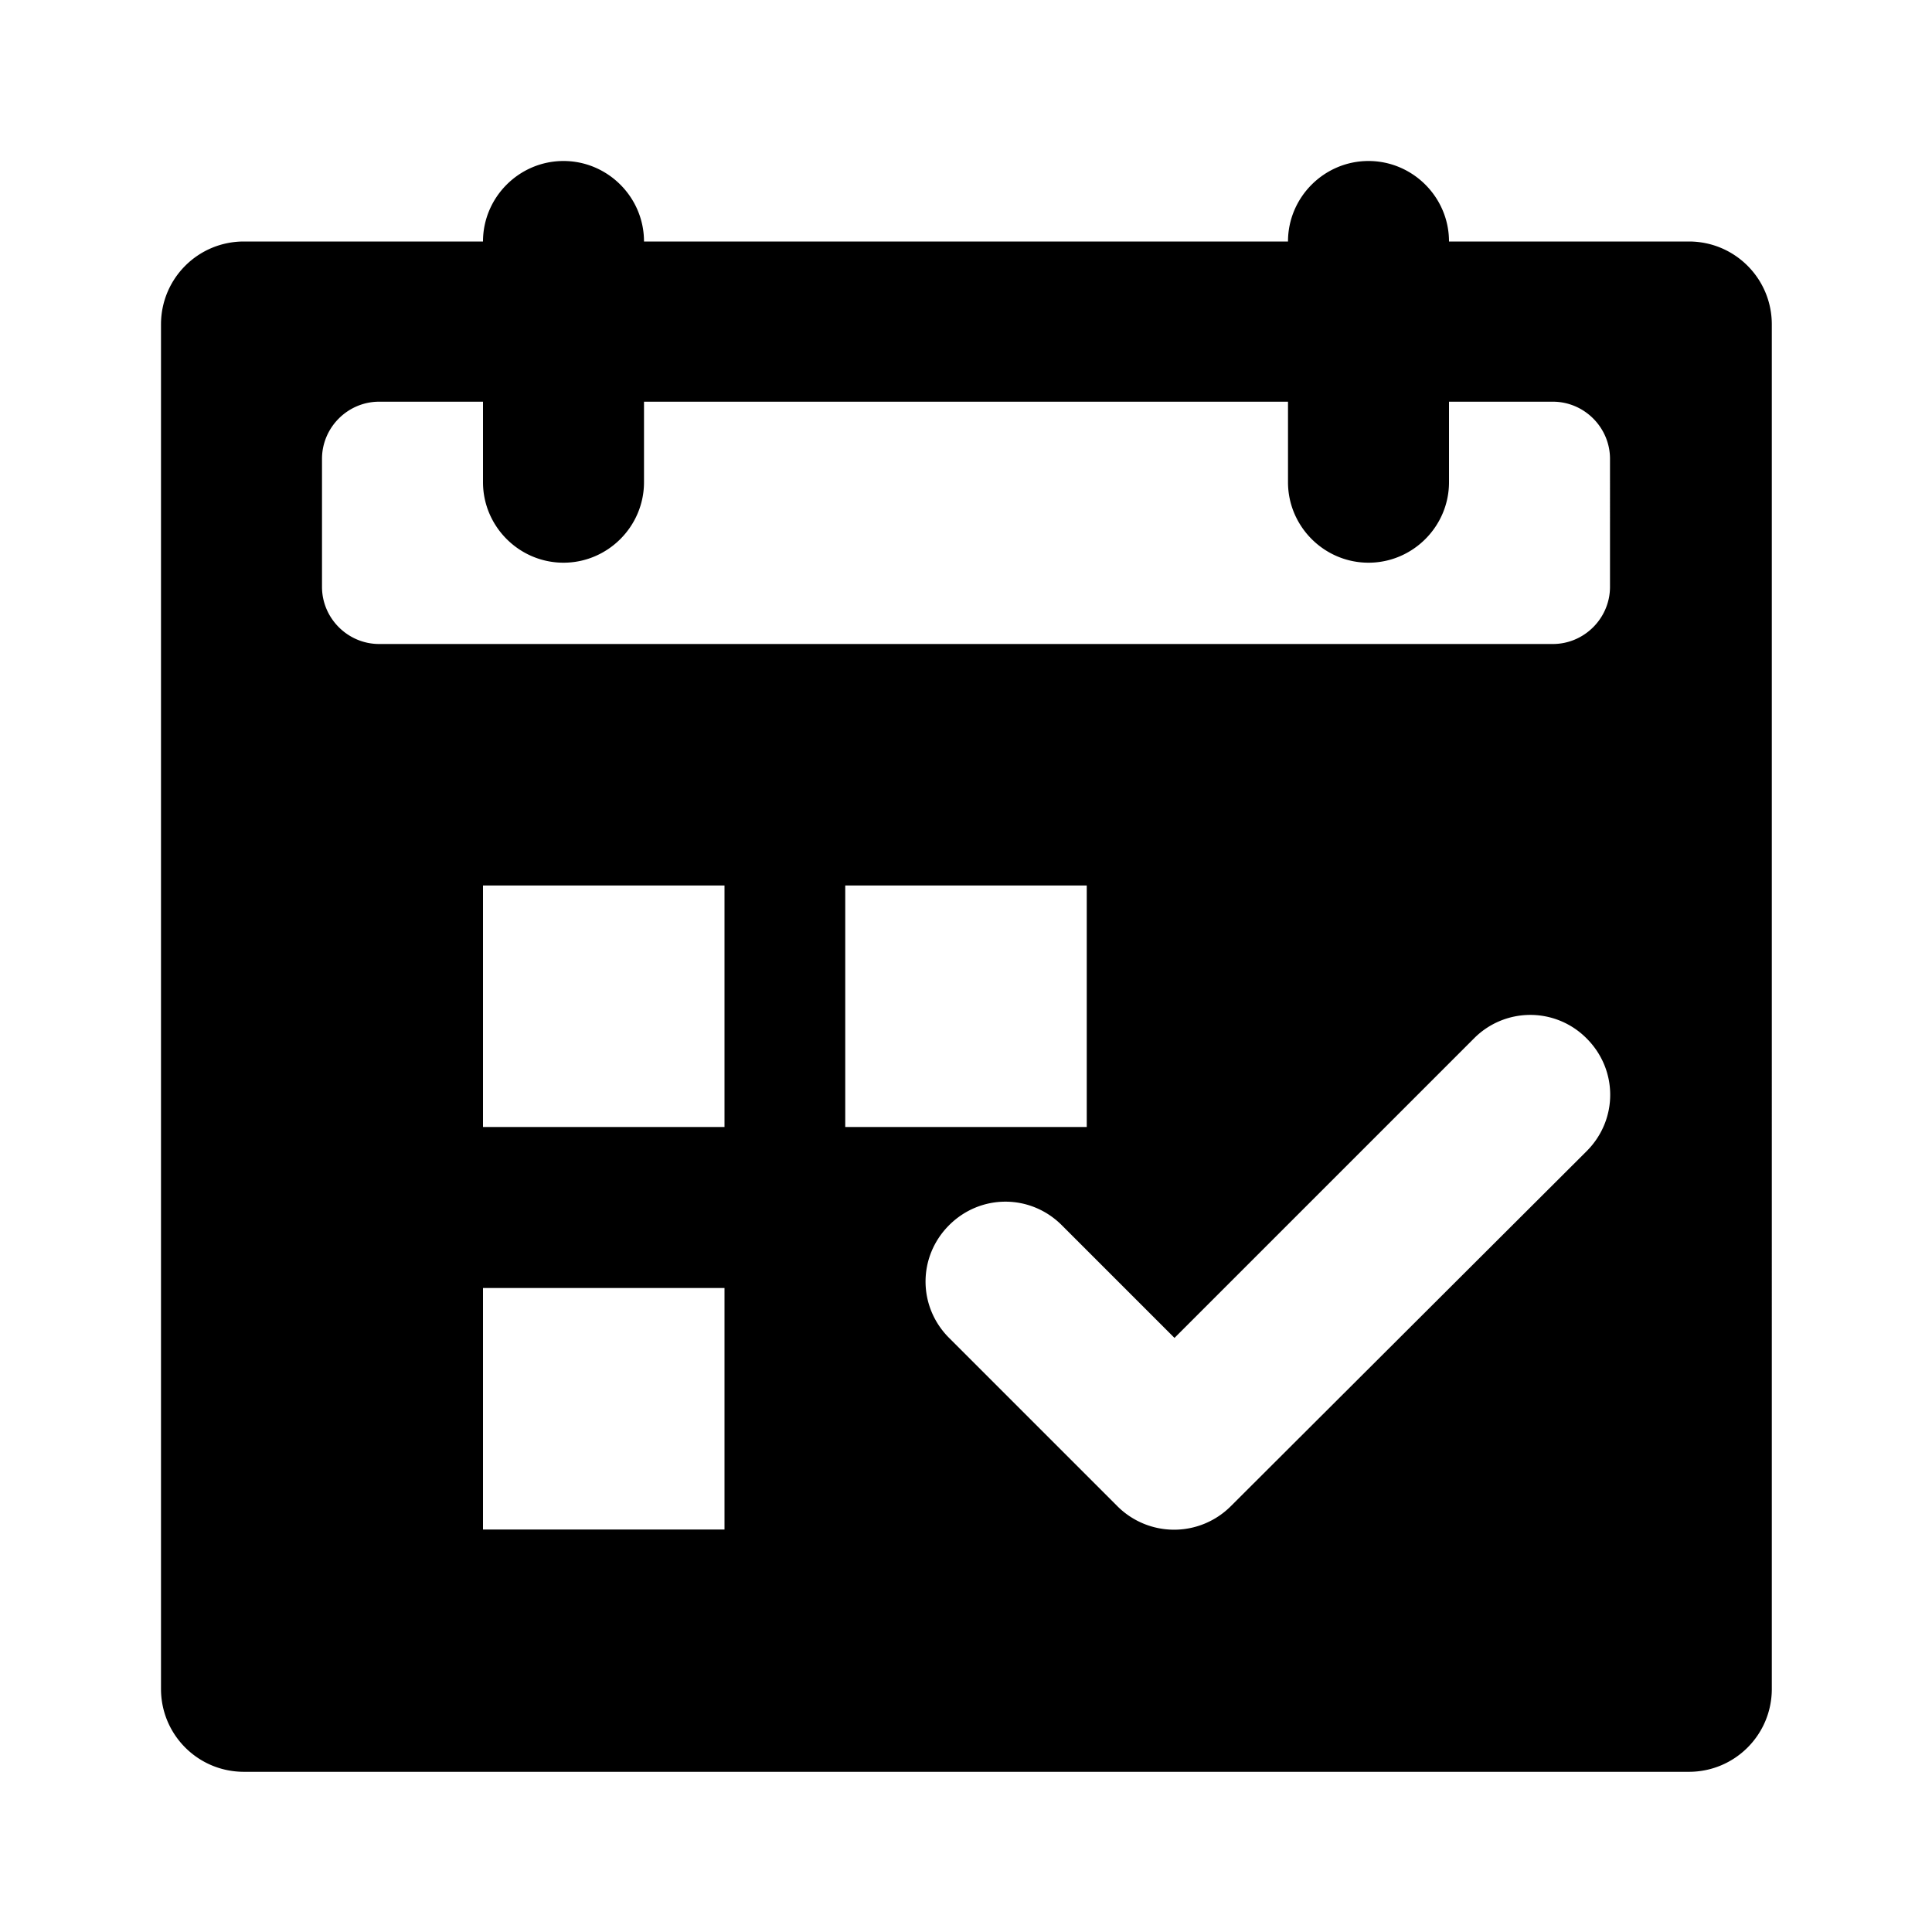 <svg xmlns="http://www.w3.org/2000/svg" width="24" height="24" fill="currentColor" class="mi-solid mi-calendar-check" viewBox="0 0 24 24">
  <path d="M20.98 3H18c0-.55-.45-1-1-1s-1 .45-1 1H8c0-.55-.45-1-1-1s-1 .45-1 1H3.03C2.46 3 2 3.46 2 4.03v16.95c0 .57.46 1.03 1.03 1.03h17.95c.57 0 1.03-.46 1.03-1.03V4.03c0-.57-.46-1.03-1.03-1.03M9 19H6v-3h3zm0-5H6v-3h3zm10.71.3-4.42 4.41a.996.996 0 0 1-1.41 0l-2.09-2.09c-.39-.39-.39-1.01 0-1.4s1.01-.39 1.4 0l1.4 1.4 3.72-3.72a.984.984 0 0 1 1.4 0c.39.39.39 1.01 0 1.4M10.5 14v-3h3v3zM20 7.29c0 .39-.32.71-.71.71H4.71C4.32 8 4 7.68 4 7.29V5.7c0-.39.32-.71.71-.71H6v1c0 .55.45 1 1 1s1-.45 1-1v-1h8v1c0 .55.45 1 1 1s1-.45 1-1v-1h1.29c.39 0 .71.32.71.71z"/>
</svg>